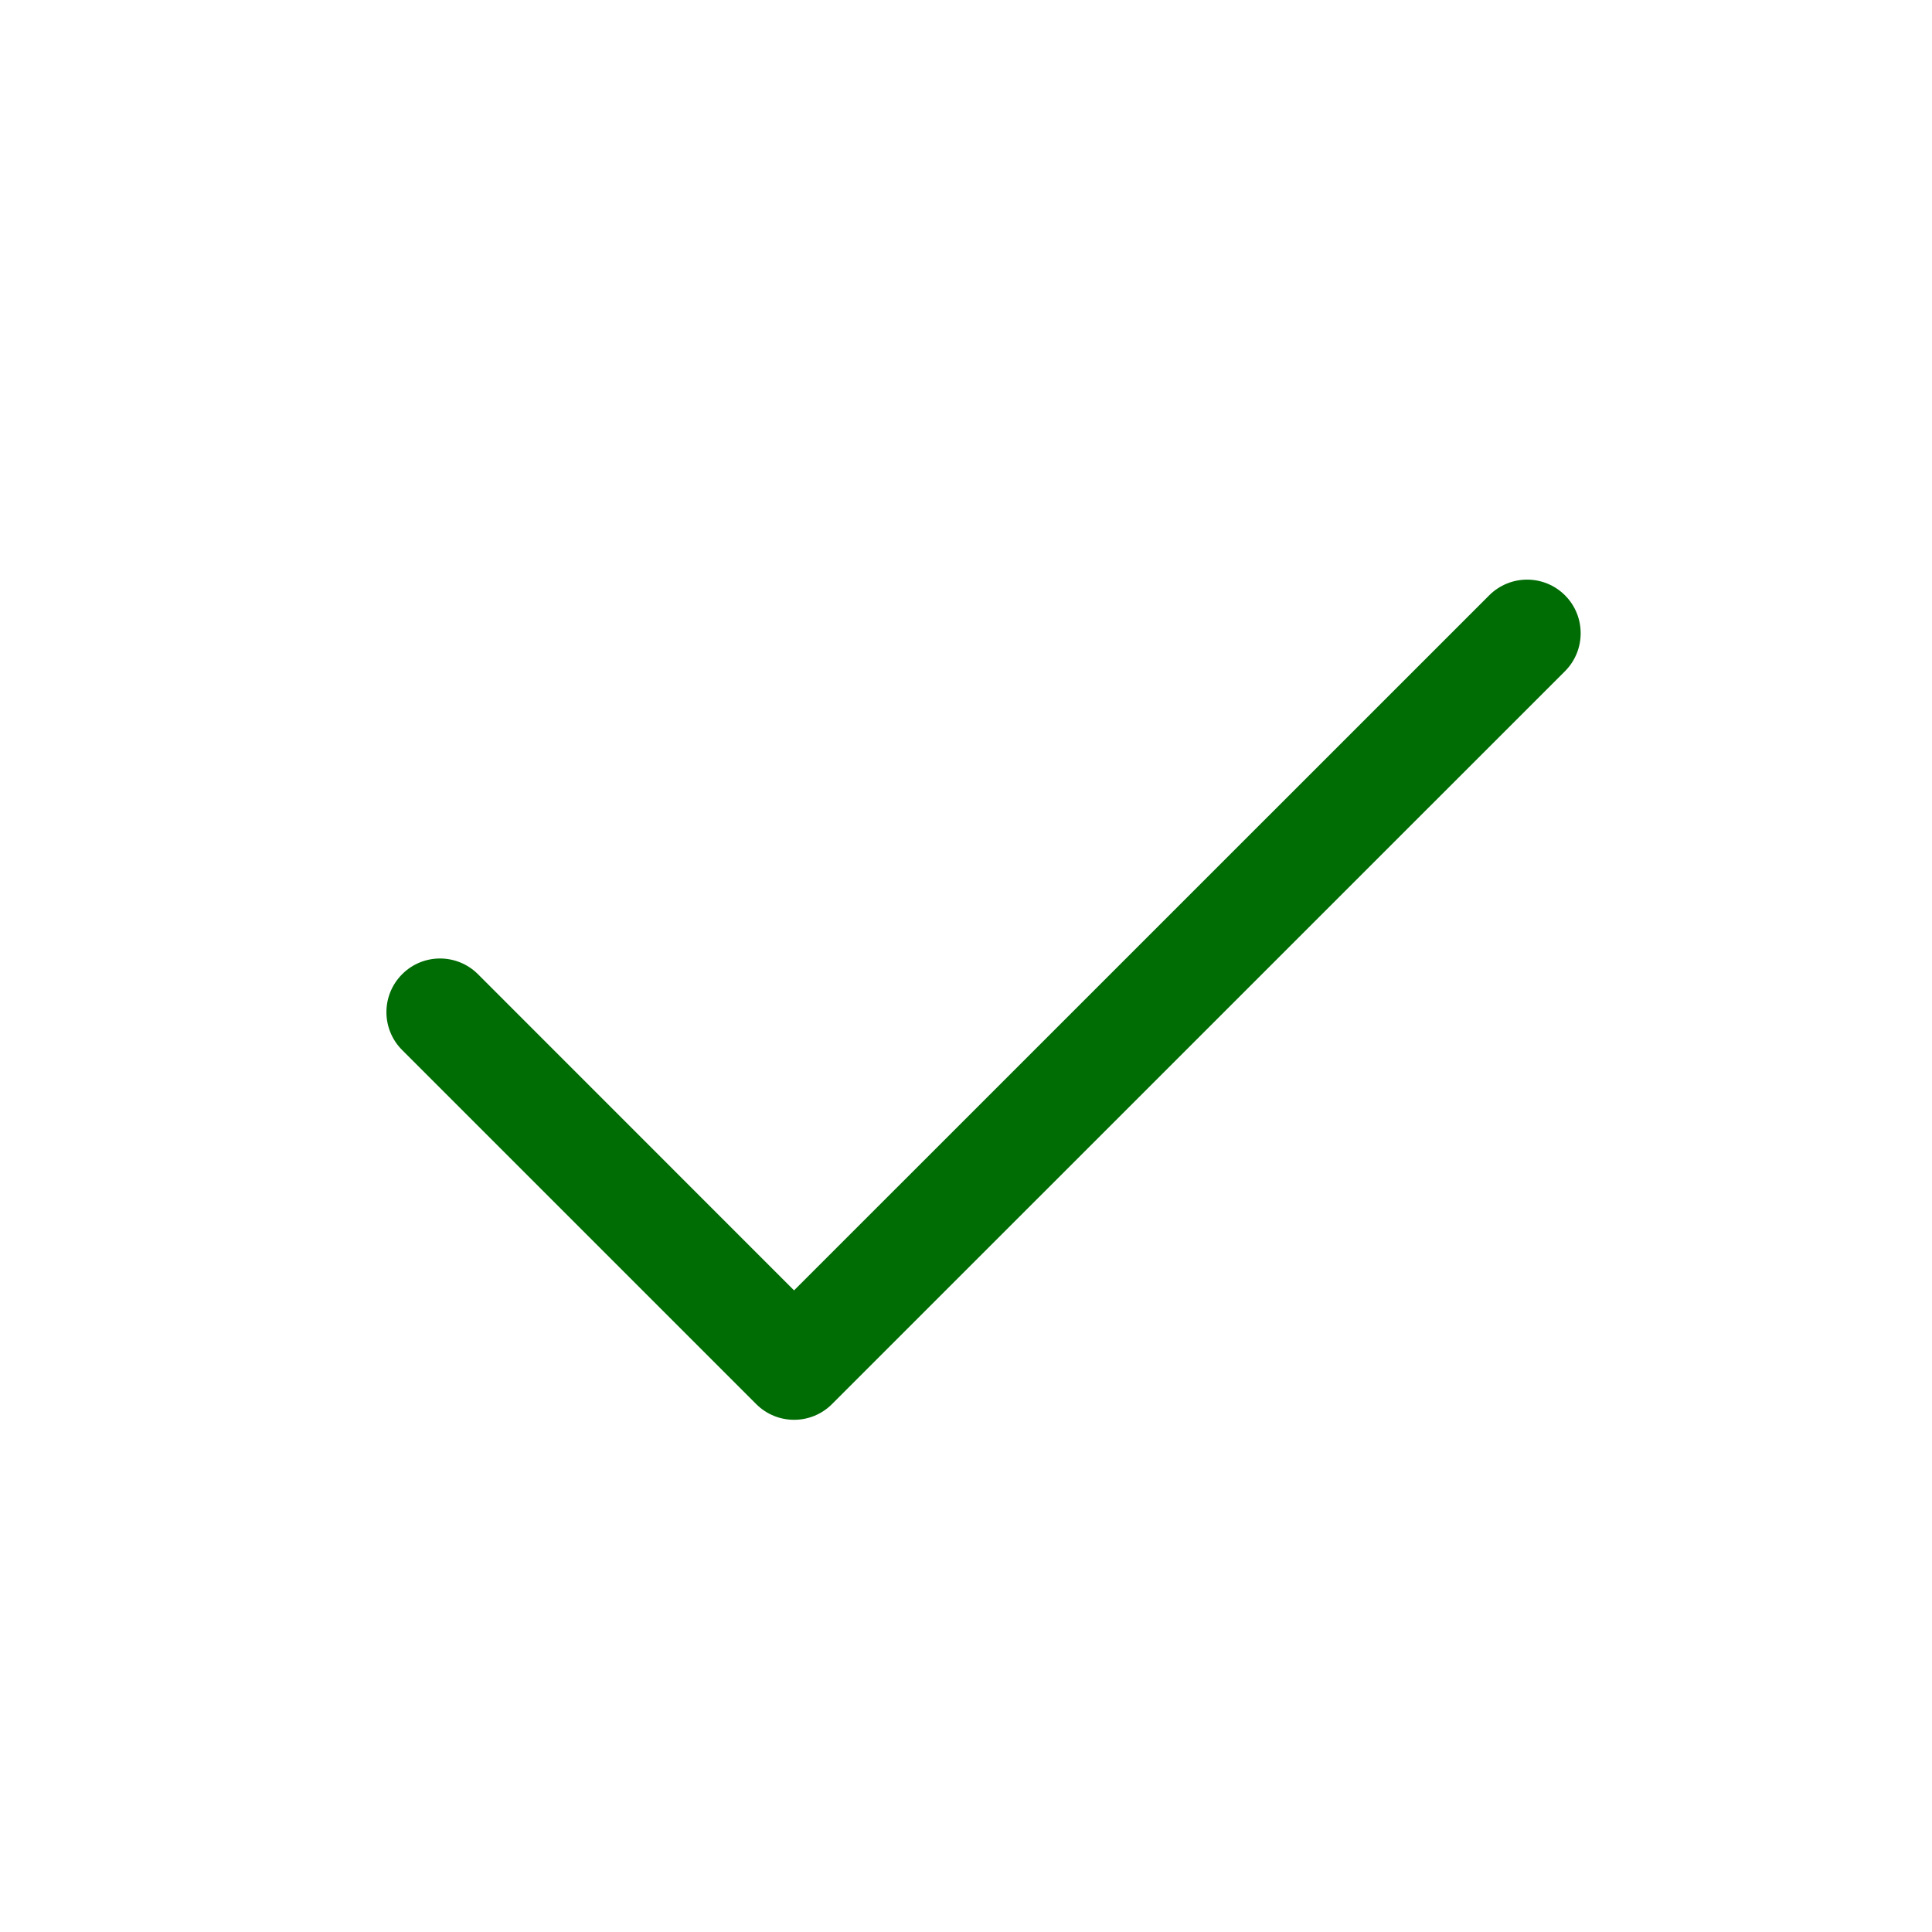 <svg width="20" height="20" viewBox="0 0 20 20" fill="none" xmlns="http://www.w3.org/2000/svg">
<path d="M7.826 14.533L7.827 14.534L7.828 14.535C8.045 14.752 8.396 14.752 8.613 14.535L16.201 6.948C16.417 6.731 16.417 6.379 16.201 6.163C15.984 5.946 15.633 5.946 15.416 6.163L8.22 13.358L4.948 10.085C4.731 9.868 4.379 9.868 4.163 10.085C3.946 10.302 3.946 10.653 4.163 10.87L7.826 14.533Z" fill="#006C04"/>
</svg>
